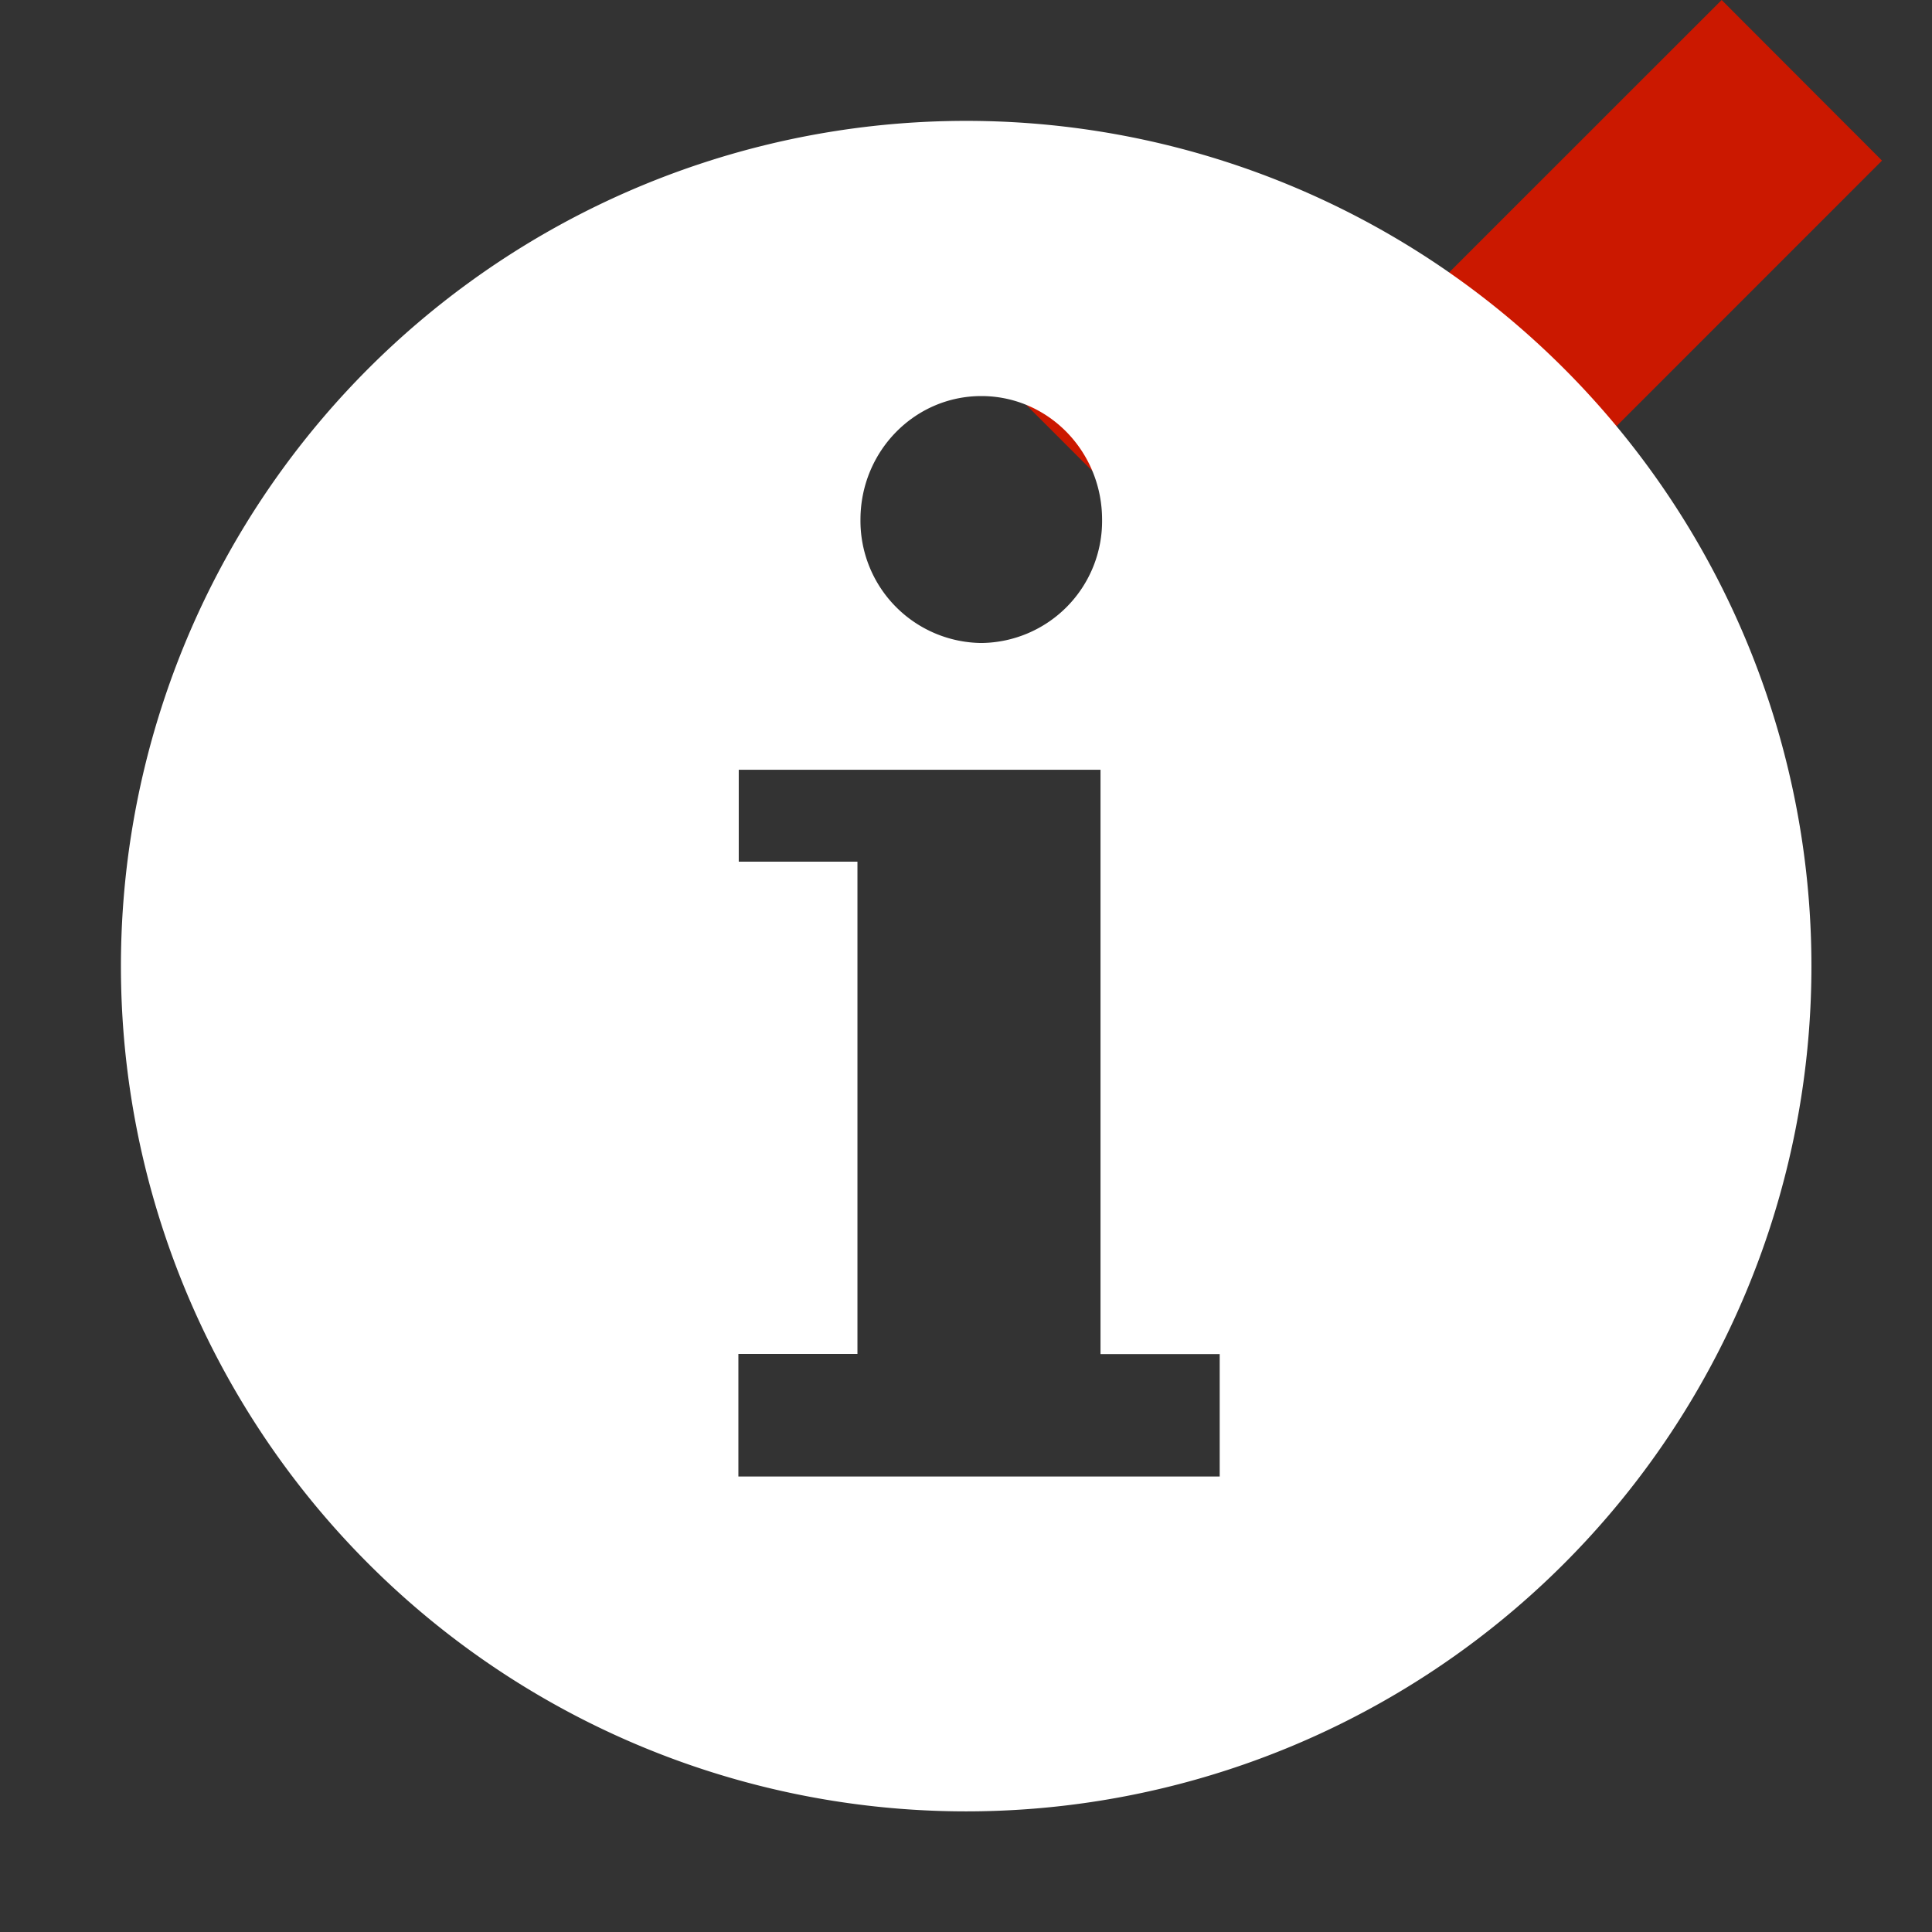 <svg width="16" height="16" xmlns="http://www.w3.org/2000/svg" viewBox="0 0 16 16" shape-rendering="geometricPrecision" fill="#fff"><rect x="0" y="0" width="16" height="16" fill="#333333" stroke="none"/><defs><mask id="a"><rect width="100%" height="100%"/><path fill="#000" d="m14.258-1.414-3.229 3.227-1.69-1.69-2.74 2.743 4.432 4.433L17 1.329z"/></mask></defs><path fill="#cb1800" d="M15.586 1.33 14.258 0l-3.229 3.228L9.34 1.539 8.013 2.867l3.018 3.019z"/><g mask="url(#a)"><path d="M8 1.001a7 7 0 1 0 .003 14 7 7 0 0 0-.003-14zm.127 2.279c.554 0 1 .458 1 1.024a1.01 1.01 0 0 1-1 1.021 1.012 1.012 0 0 1-1.001-1.021c0-.566.448-1.024 1.001-1.024zm1.974 8.948H6.115v-1.015h.986V7.136h-.983v-.761h2.996v4.839h.987v1.014z"/></g></svg>